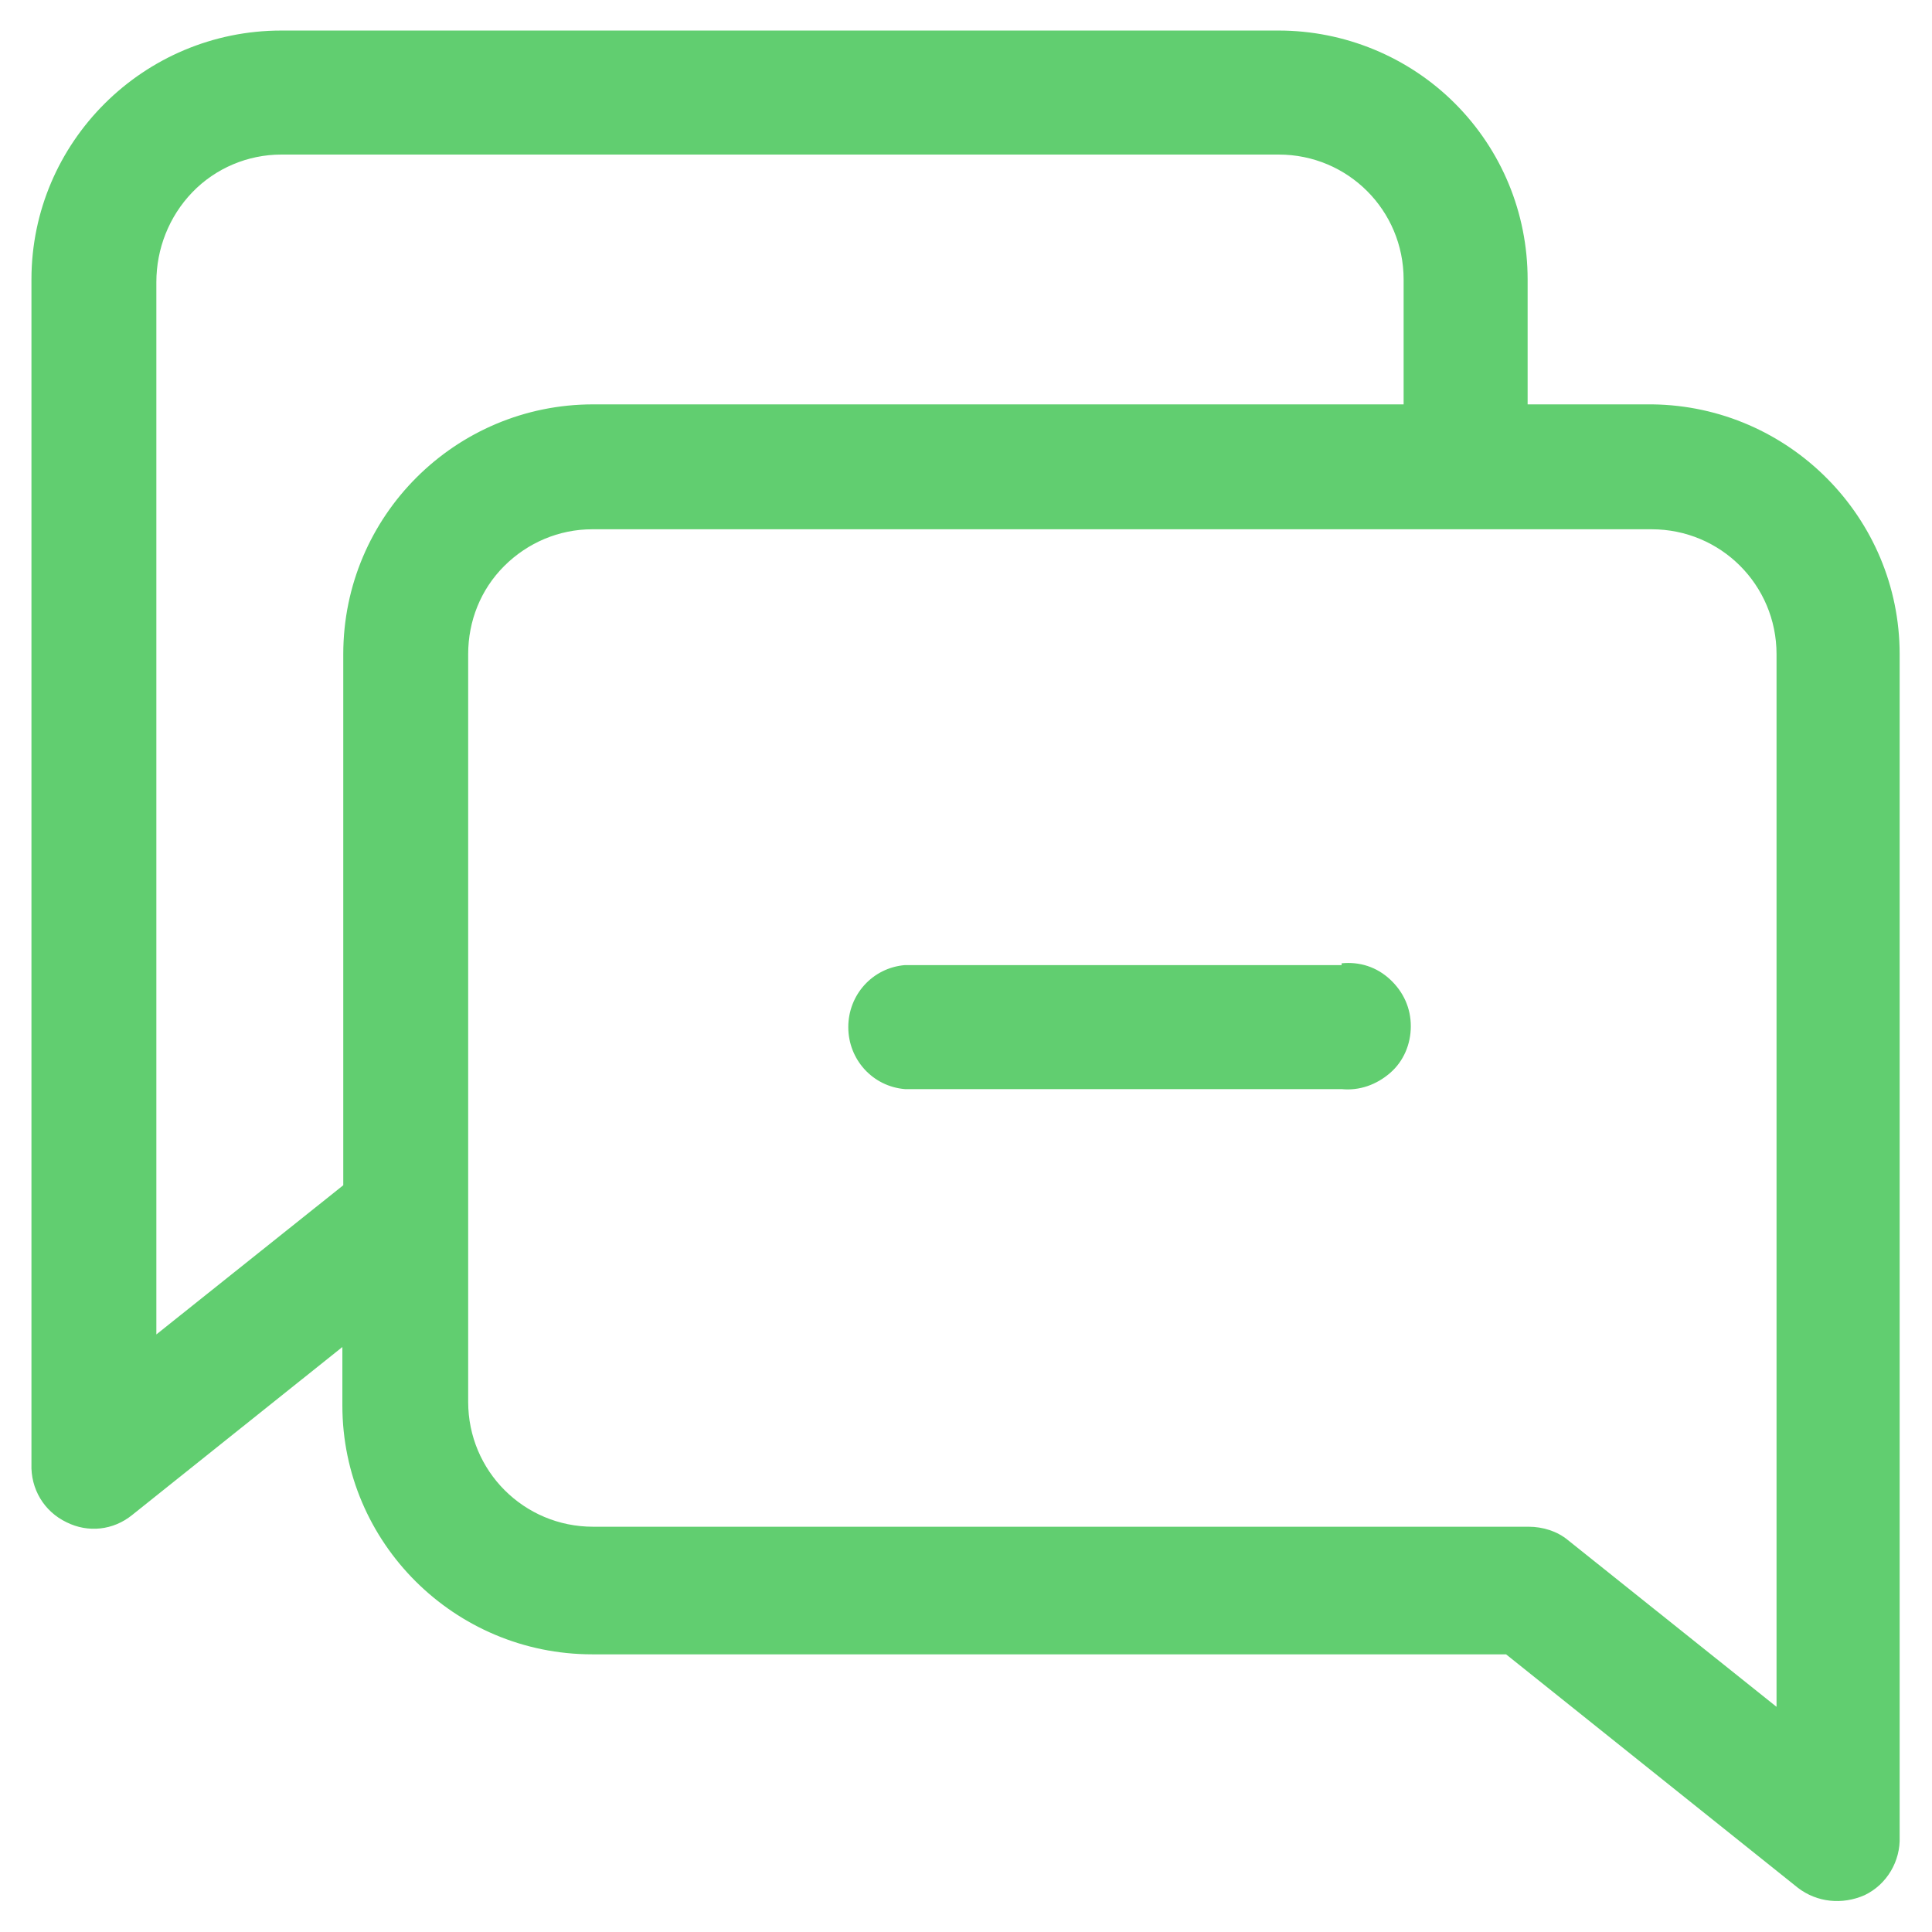 <?xml version="1.0" encoding="UTF-8"?> <svg xmlns="http://www.w3.org/2000/svg" id="Layer_2" viewBox="0 0 21.5 21.5"><defs><style> .cls-1 { fill: #61ce70; } </style></defs><path class="cls-1" d="M18.39,4.5h-1.39v-1.39c0-.74-.29-1.44-.81-1.96-.52-.52-1.23-.81-1.96-.81H3.13C1.6.34.35,1.58.35,3.11v13.18c-.01.28.14.53.39.65.24.12.52.09.73-.08l2.34-1.87v.65c0,1.53,1.25,2.77,2.78,2.77h10.17l3.25,2.6h0c.21.16.49.19.74.08.25-.12.4-.38.39-.65V7.28c0-1.52-1.23-2.76-2.75-2.78h0ZM1.74,14.85V3.14c0-.37.14-.73.4-1,.26-.27.62-.42.99-.42h11.1c.77,0,1.39.62,1.39,1.39v1.39H6.6c-1.53,0-2.78,1.24-2.78,2.78v5.91l-2.08,1.66ZM19.79,19.01l-2.34-1.87c-.12-.1-.28-.15-.44-.15H6.6c-.77,0-1.39-.62-1.39-1.39V7.28c0-.37.14-.72.4-.98.26-.26.61-.41.98-.41h11.79c.77,0,1.39.62,1.39,1.39v11.74Z"></path><path class="cls-1" d="M14.93,10.74h-4.86c-.36.03-.63.33-.63.69s.27.66.63.69h4.86c.2.02.39-.05.54-.18s.23-.32.23-.52-.08-.38-.23-.52-.34-.2-.54-.18h0Z"></path></svg> 